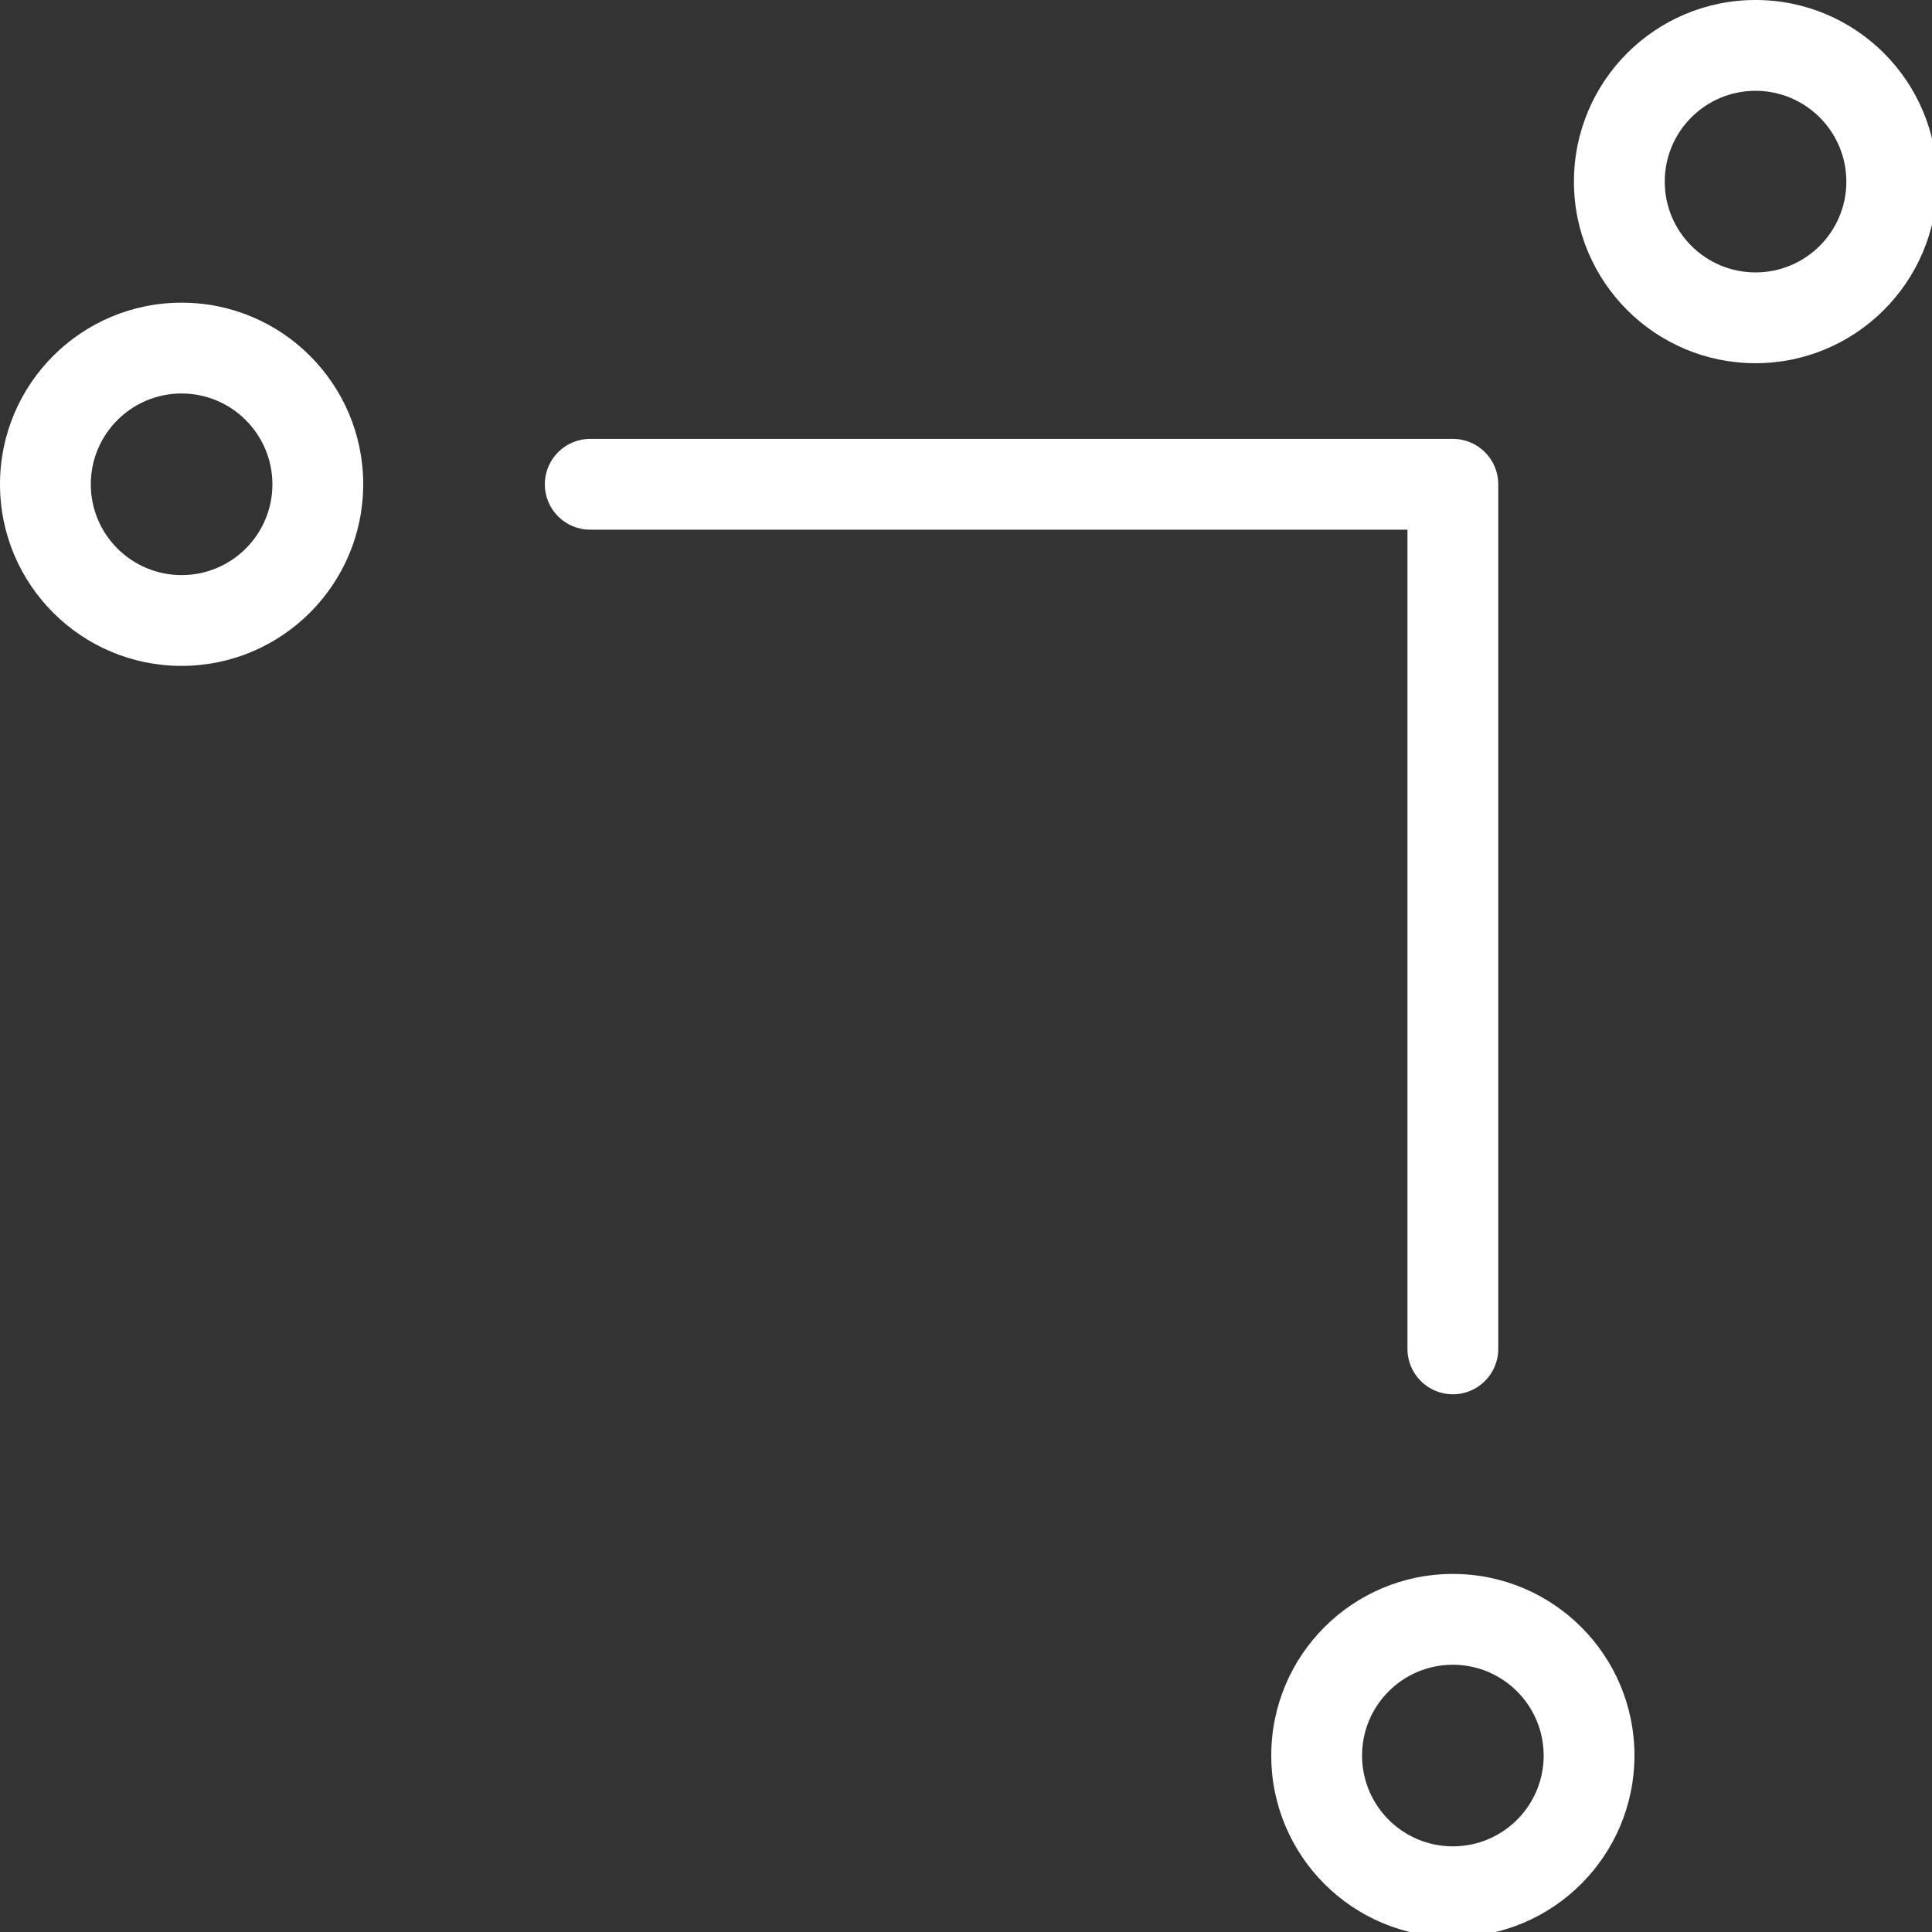 <?xml version="1.0" encoding="UTF-8" standalone="no"?>
<svg
   version="1.1"
   id="svg2"
   height="64"
   width="64"
   viewBox="0 0 48 48"
   style="isolation:isolate"
   sodipodi:docname="interactive_pictogram_purple.svg"
   inkscape:version="1.2.2 (732a01da63, 2022-12-09)"
   xmlns:inkscape="http://www.inkscape.org/namespaces/inkscape"
   xmlns:sodipodi="http://sodipodi.sourceforge.net/DTD/sodipodi-0.dtd"
   xmlns="http://www.w3.org/2000/svg"
   xmlns:svg="http://www.w3.org/2000/svg"
   xmlns:rdf="http://www.w3.org/1999/02/22-rdf-syntax-ns#"
   xmlns:cc="http://creativecommons.org/ns#"
   xmlns:dc="http://purl.org/dc/elements/1.1/">
  <rect x="0" y="0" width="48" height="48" fill="#333333" stroke="none"/>
  <sodipodi:namedview
     id="namedview12"
     pagecolor="#505050"
     bordercolor="#ffffff"
     borderopacity="1"
     inkscape:showpageshadow="0"
     inkscape:pageopacity="0"
     inkscape:pagecheckerboard="1"
     inkscape:deskcolor="#505050"
     inkscape:document-units="px"
     showgrid="false"
     inkscape:zoom="2.765625"
     inkscape:cx="42.847458"
     inkscape:cy="42.666667"
     inkscape:window-width="1920"
     inkscape:window-height="1009"
     inkscape:window-x="-8"
     inkscape:window-y="-5"
     inkscape:window-maximized="1"
     inkscape:current-layer="svg2" />
  <defs
     id="defs4">
    <clipPath
       id="_clipPath_qbrPQFJ1bTUyeFfa4SAMmk26qFsyvfvf">
      <rect
         y="0"
         x="0"
         id="rect7"
         height="256"
         width="256" />
    </clipPath>
  </defs>
  <g
     transform="scale(0.188)"
     style="fill:#ffffff"
     id="g9"
     clip-path="url(#_clipPath_qbrPQFJ1bTUyeFfa4SAMmk26qFsyvfvf)">
    <path
       style="fill:#ffffff"
       id="path11"
       d="m 192,184.26 c -3.314,0 -6,-2.686 -6,-6 V 70 H 78 c -3.314,0 -6,-2.686 -6,-6 0,-3.314 2.686,-6 6,-6 h 114 c 3.314,0 6,2.686 6,6 v 114.26 c 0,3.314 -2.686,6 -6,6 z" />
    <path
       style="fill:#ffffff"
       id="path13"
       d="m 232,48 c -13.255,0 -24,-10.745 -24,-24 0,-13.255 10.745,-24 24,-24 13.255,0 24,10.745 24,24 -0.015,13.249 -10.751,23.985 -24,24 z m 0,-36 c -6.627,0 -12,5.373 -12,12 0,6.627 5.373,12 12,12 6.627,0 12,-5.373 12,-12 -0.007,-6.624 -5.376,-11.993 -12,-12 z" />
    <path
       style="fill:#ffffff"
       id="path15"
       d="m 192,256 c -13.255,0 -24,-10.745 -24,-24 0,-13.255 10.745,-24 24,-24 13.255,0 24,10.745 24,24 -0.015,13.249 -10.751,23.985 -24,24 z m 0,-36 c -6.627,0 -12,5.373 -12,12 0,6.627 5.373,12 12,12 6.627,0 12,-5.373 12,-12 -0.007,-6.624 -5.376,-11.993 -12,-12 z" />
    <path
       style="fill:#ffffff"
       id="path17"
       d="M 24,88 C 10.745,88 0,77.255 0,64 0,50.745 10.745,40 24,40 37.255,40 48,50.745 48,64 47.985,77.249 37.249,87.985 24,88 Z m 0,-36 c -6.627,0 -12,5.373 -12,12 0,6.627 5.373,12 12,12 6.627,0 12,-5.373 12,-12 C 35.993,57.376 30.624,52.007 24,52 Z" />
  </g>
</svg>
